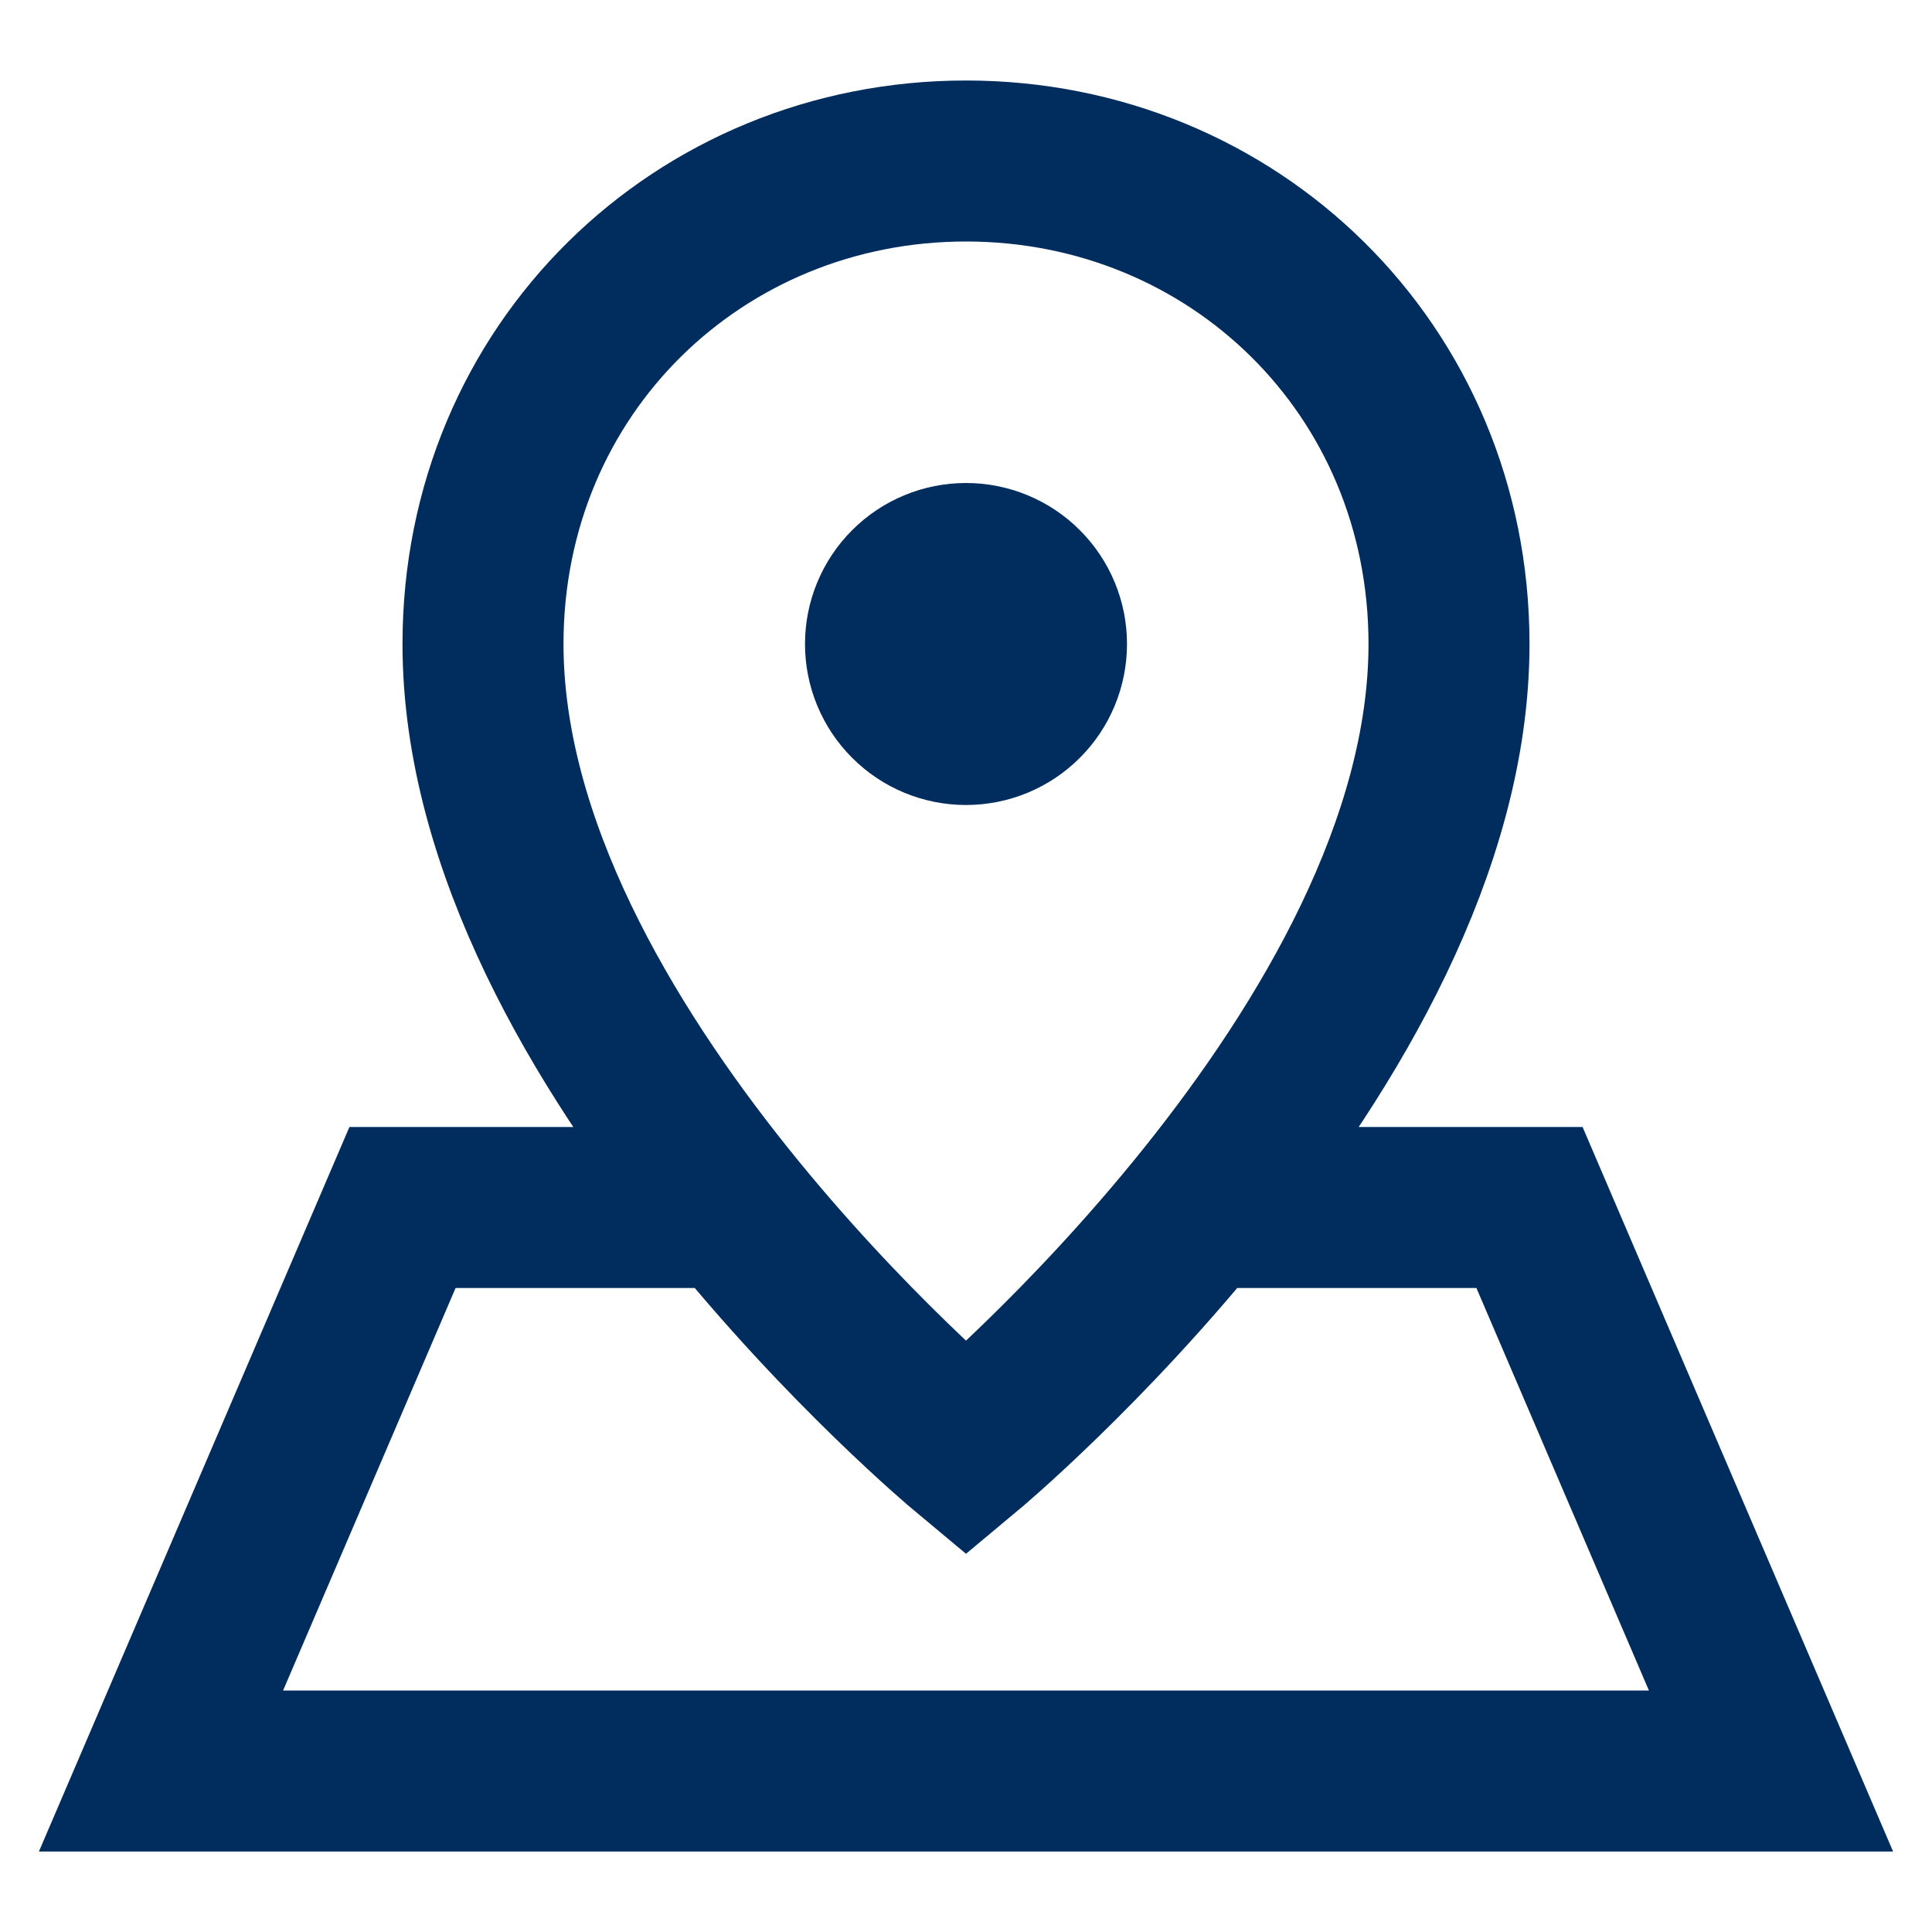 <svg width="24" height="24" viewBox="0 0 24 24" fill="none" xmlns="http://www.w3.org/2000/svg">
<path d="M15 15H19L22 22H2L5 15H9M13 8C13 8.265 12.895 8.52 12.707 8.707C12.52 8.895 12.265 9 12 9C11.735 9 11.48 8.895 11.293 8.707C11.105 8.52 11 8.265 11 8C11 7.735 11.105 7.48 11.293 7.293C11.48 7.105 11.735 7 12 7C12.265 7 12.52 7.105 12.707 7.293C12.895 7.48 13 7.735 13 8ZM6 8C6 13 12 18 12 18C12 18 18 13 18 8C18 4.583 15.314 2 12 2C8.686 2 6 4.583 6 8Z" stroke="#002D5D" stroke-width="2"/>
</svg>
